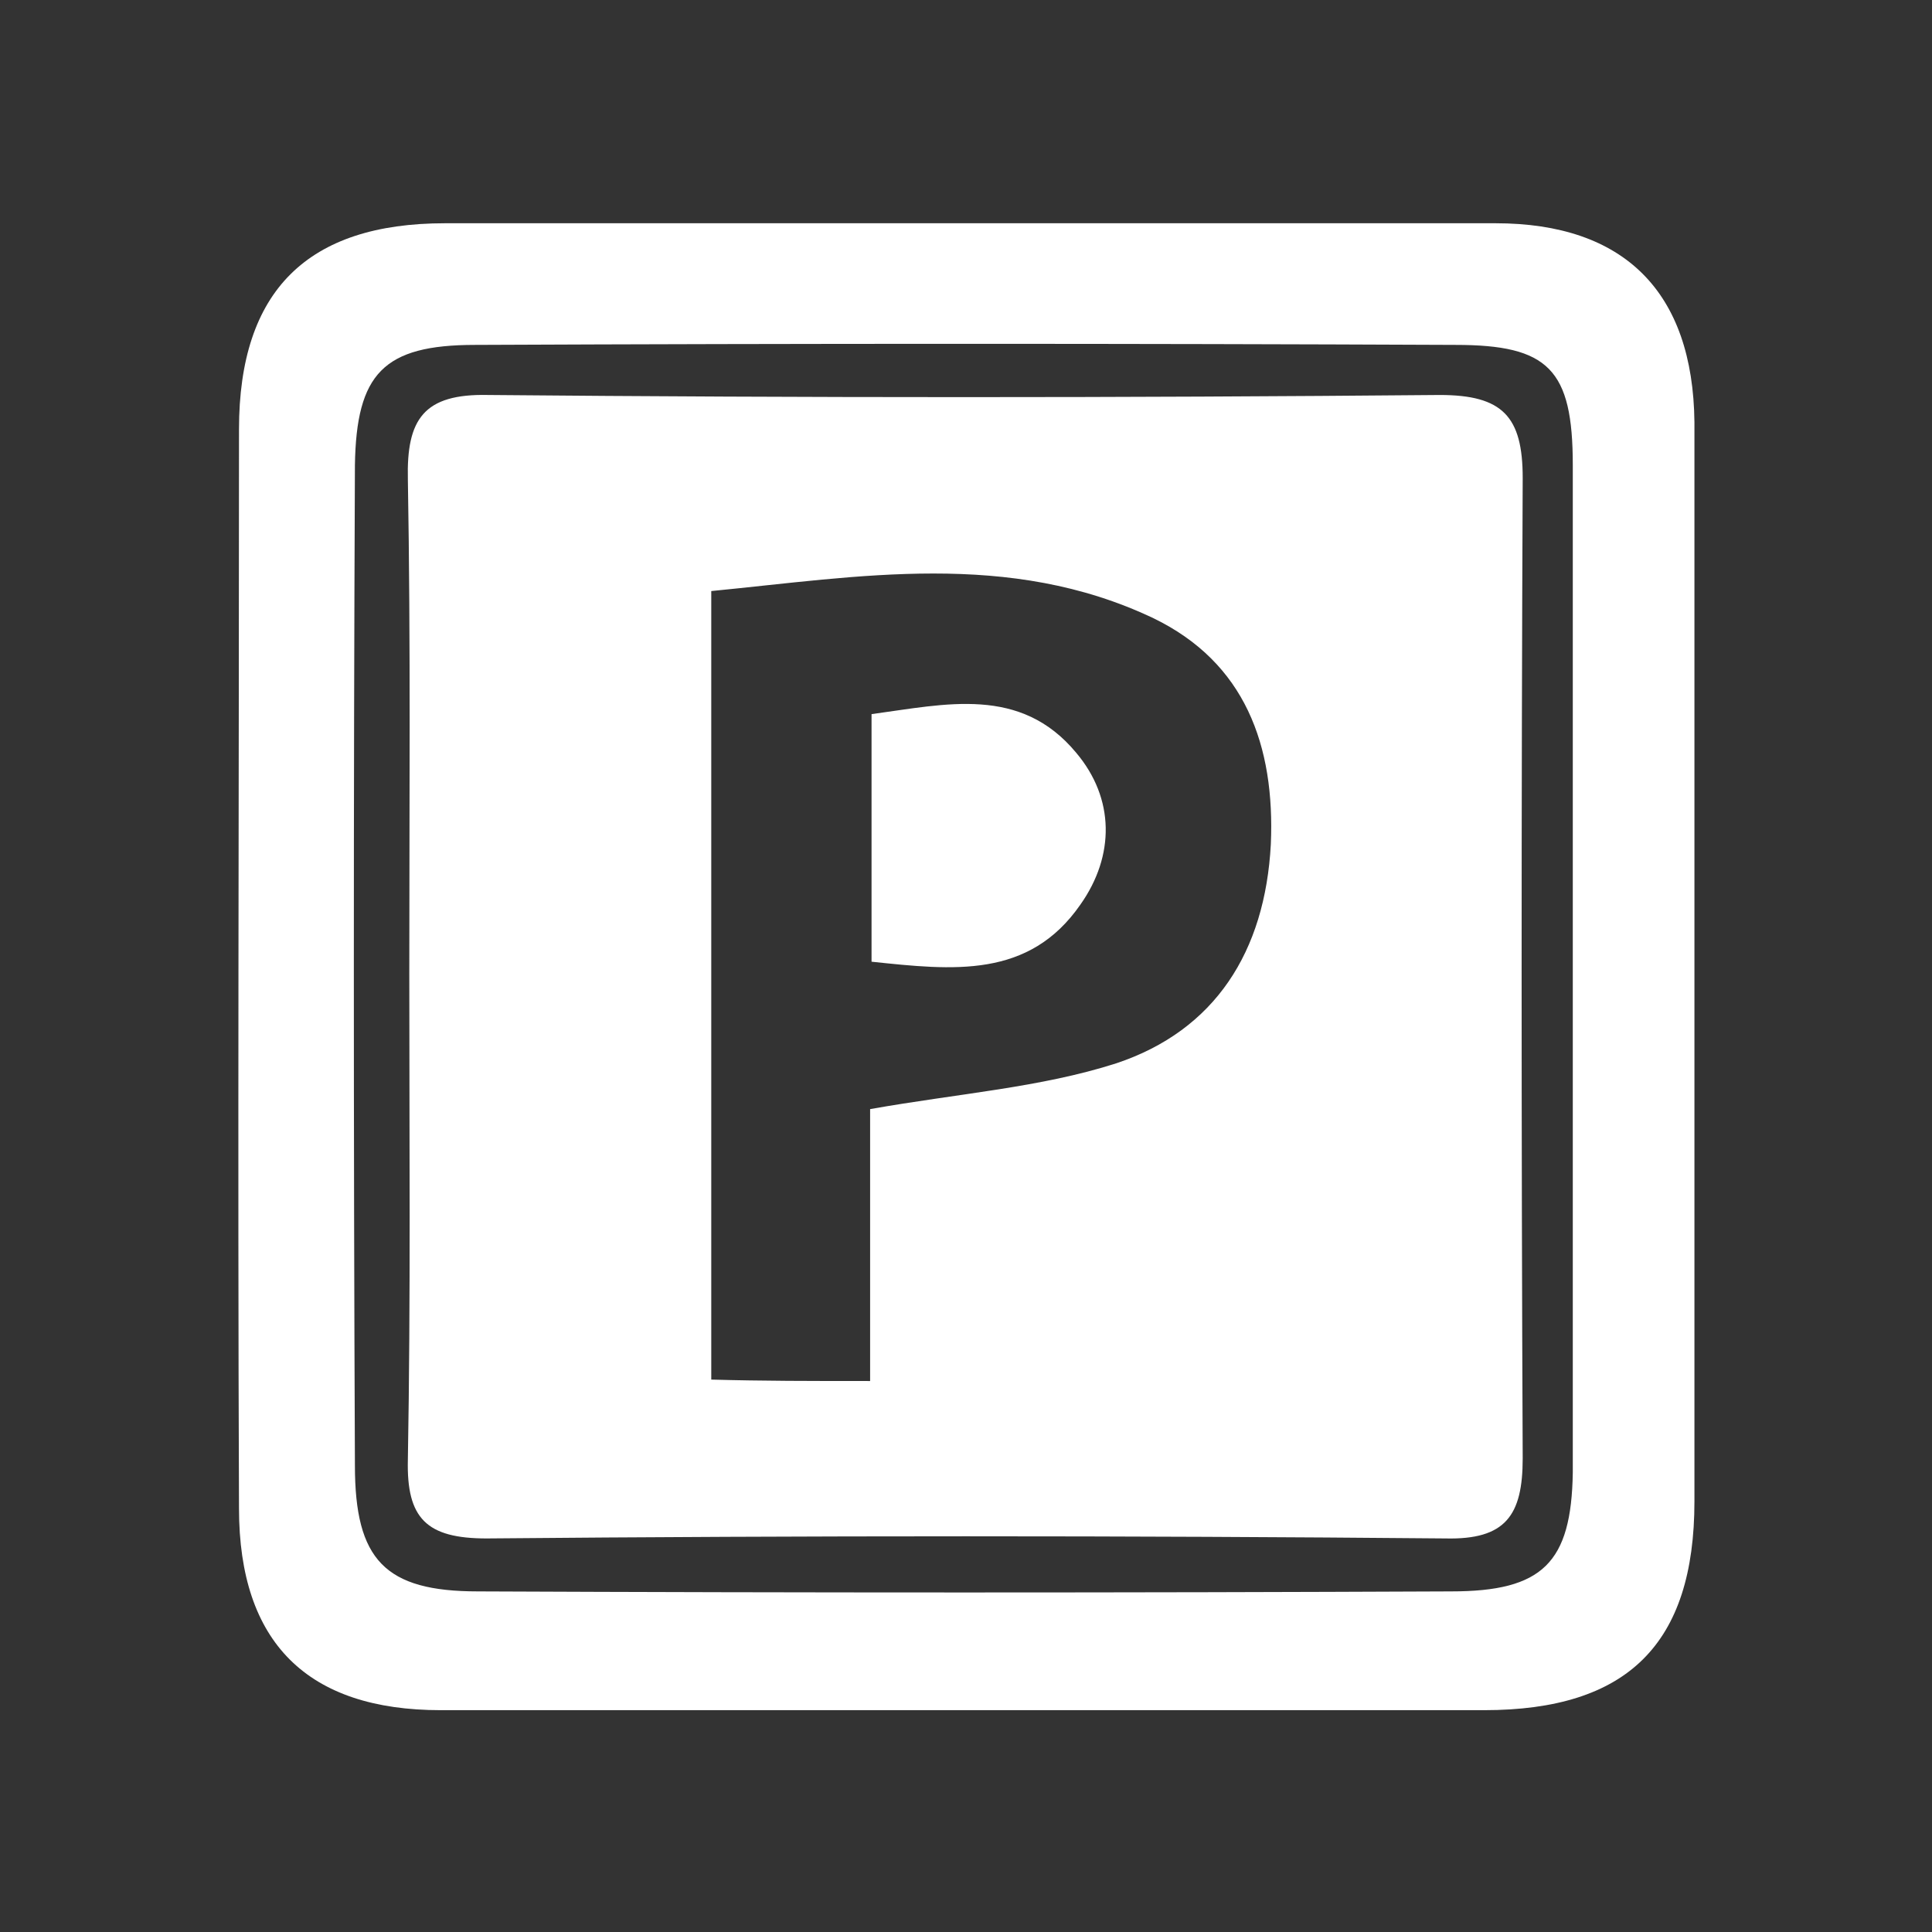 <?xml version="1.0" encoding="utf-8"?>
<!-- Generator: Adobe Illustrator 27.1.0, SVG Export Plug-In . SVG Version: 6.00 Build 0)  -->
<svg version="1.1" id="Layer_1" xmlns="http://www.w3.org/2000/svg" xmlns:xlink="http://www.w3.org/1999/xlink" x="0px" y="0px"
	 viewBox="0 0 135 135" style="enable-background:new 0 0 135 135;" xml:space="preserve">
<rect x="0" y="0" width="135" height="135" fill="#333333" stroke="none"/>
<style type="text/css">
	.st0{fill:#FFFFFF;}
</style>
<path class="st0" d="M118.4,67.9c0,12.3,0,24.6,0,37c0,10-4.7,14.6-14.7,14.6c-24.3,0-48.6,0-72.9,0c-9.3,0-14.1-4.7-14.1-14.1
	c-0.1-25.1,0-50.3,0-75.4c0-9.7,4.8-14.4,14.4-14.4c24.5,0,49,0,73.4,0c9,0,13.8,4.8,13.9,13.9C118.4,42.2,118.4,55.1,118.4,67.9z
	 M109.9,68c0-11.8,0-23.6,0-35.5c0-6.7-1.7-8.4-8.2-8.4C78.8,24,56,24,33.2,24.1c-6.4,0-8.3,2-8.4,8.4c-0.1,23.3-0.1,46.6,0,69.9
	c0,6.6,2.1,8.8,8.6,8.8c22.7,0.1,45.3,0.1,68,0c6.4,0,8.4-2,8.5-8.3C109.9,91.3,109.9,79.6,109.9,68z M28.6,68
	c0-11.5,0.1-23-0.1-34.5c-0.1-4.2,1.1-6,5.6-5.9c22.2,0.2,44.3,0.2,66.5,0c4.4,0,5.8,1.5,5.8,5.8c-0.1,22.8-0.1,45.7,0,68.5
	c0,4-1.2,5.7-5.4,5.6c-22.3-0.2-44.7-0.2-67,0c-4.2,0-5.6-1.4-5.5-5.5C28.7,90.7,28.6,79.3,28.6,68z M60.8,96.5c0-6.9,0-13.3,0-19
	C67,76.4,72.7,76,78,74.3C84.9,72,88.4,66.5,88.8,59c0.3-6.9-1.8-12.7-8.2-15.8c-10.1-4.8-20.6-2.9-30.9-1.9c0,18.9,0,36.9,0,55.1
	C53.3,96.5,56.6,96.5,60.8,96.5z M75.5,63.2c2.4-3.4,2.4-7.4-0.3-10.6c-3.9-4.7-9.1-3.4-14.3-2.7c0,5.9,0,11.5,0,17.3
	C66.6,67.8,71.9,68.4,75.5,63.2z"/>
</svg>
